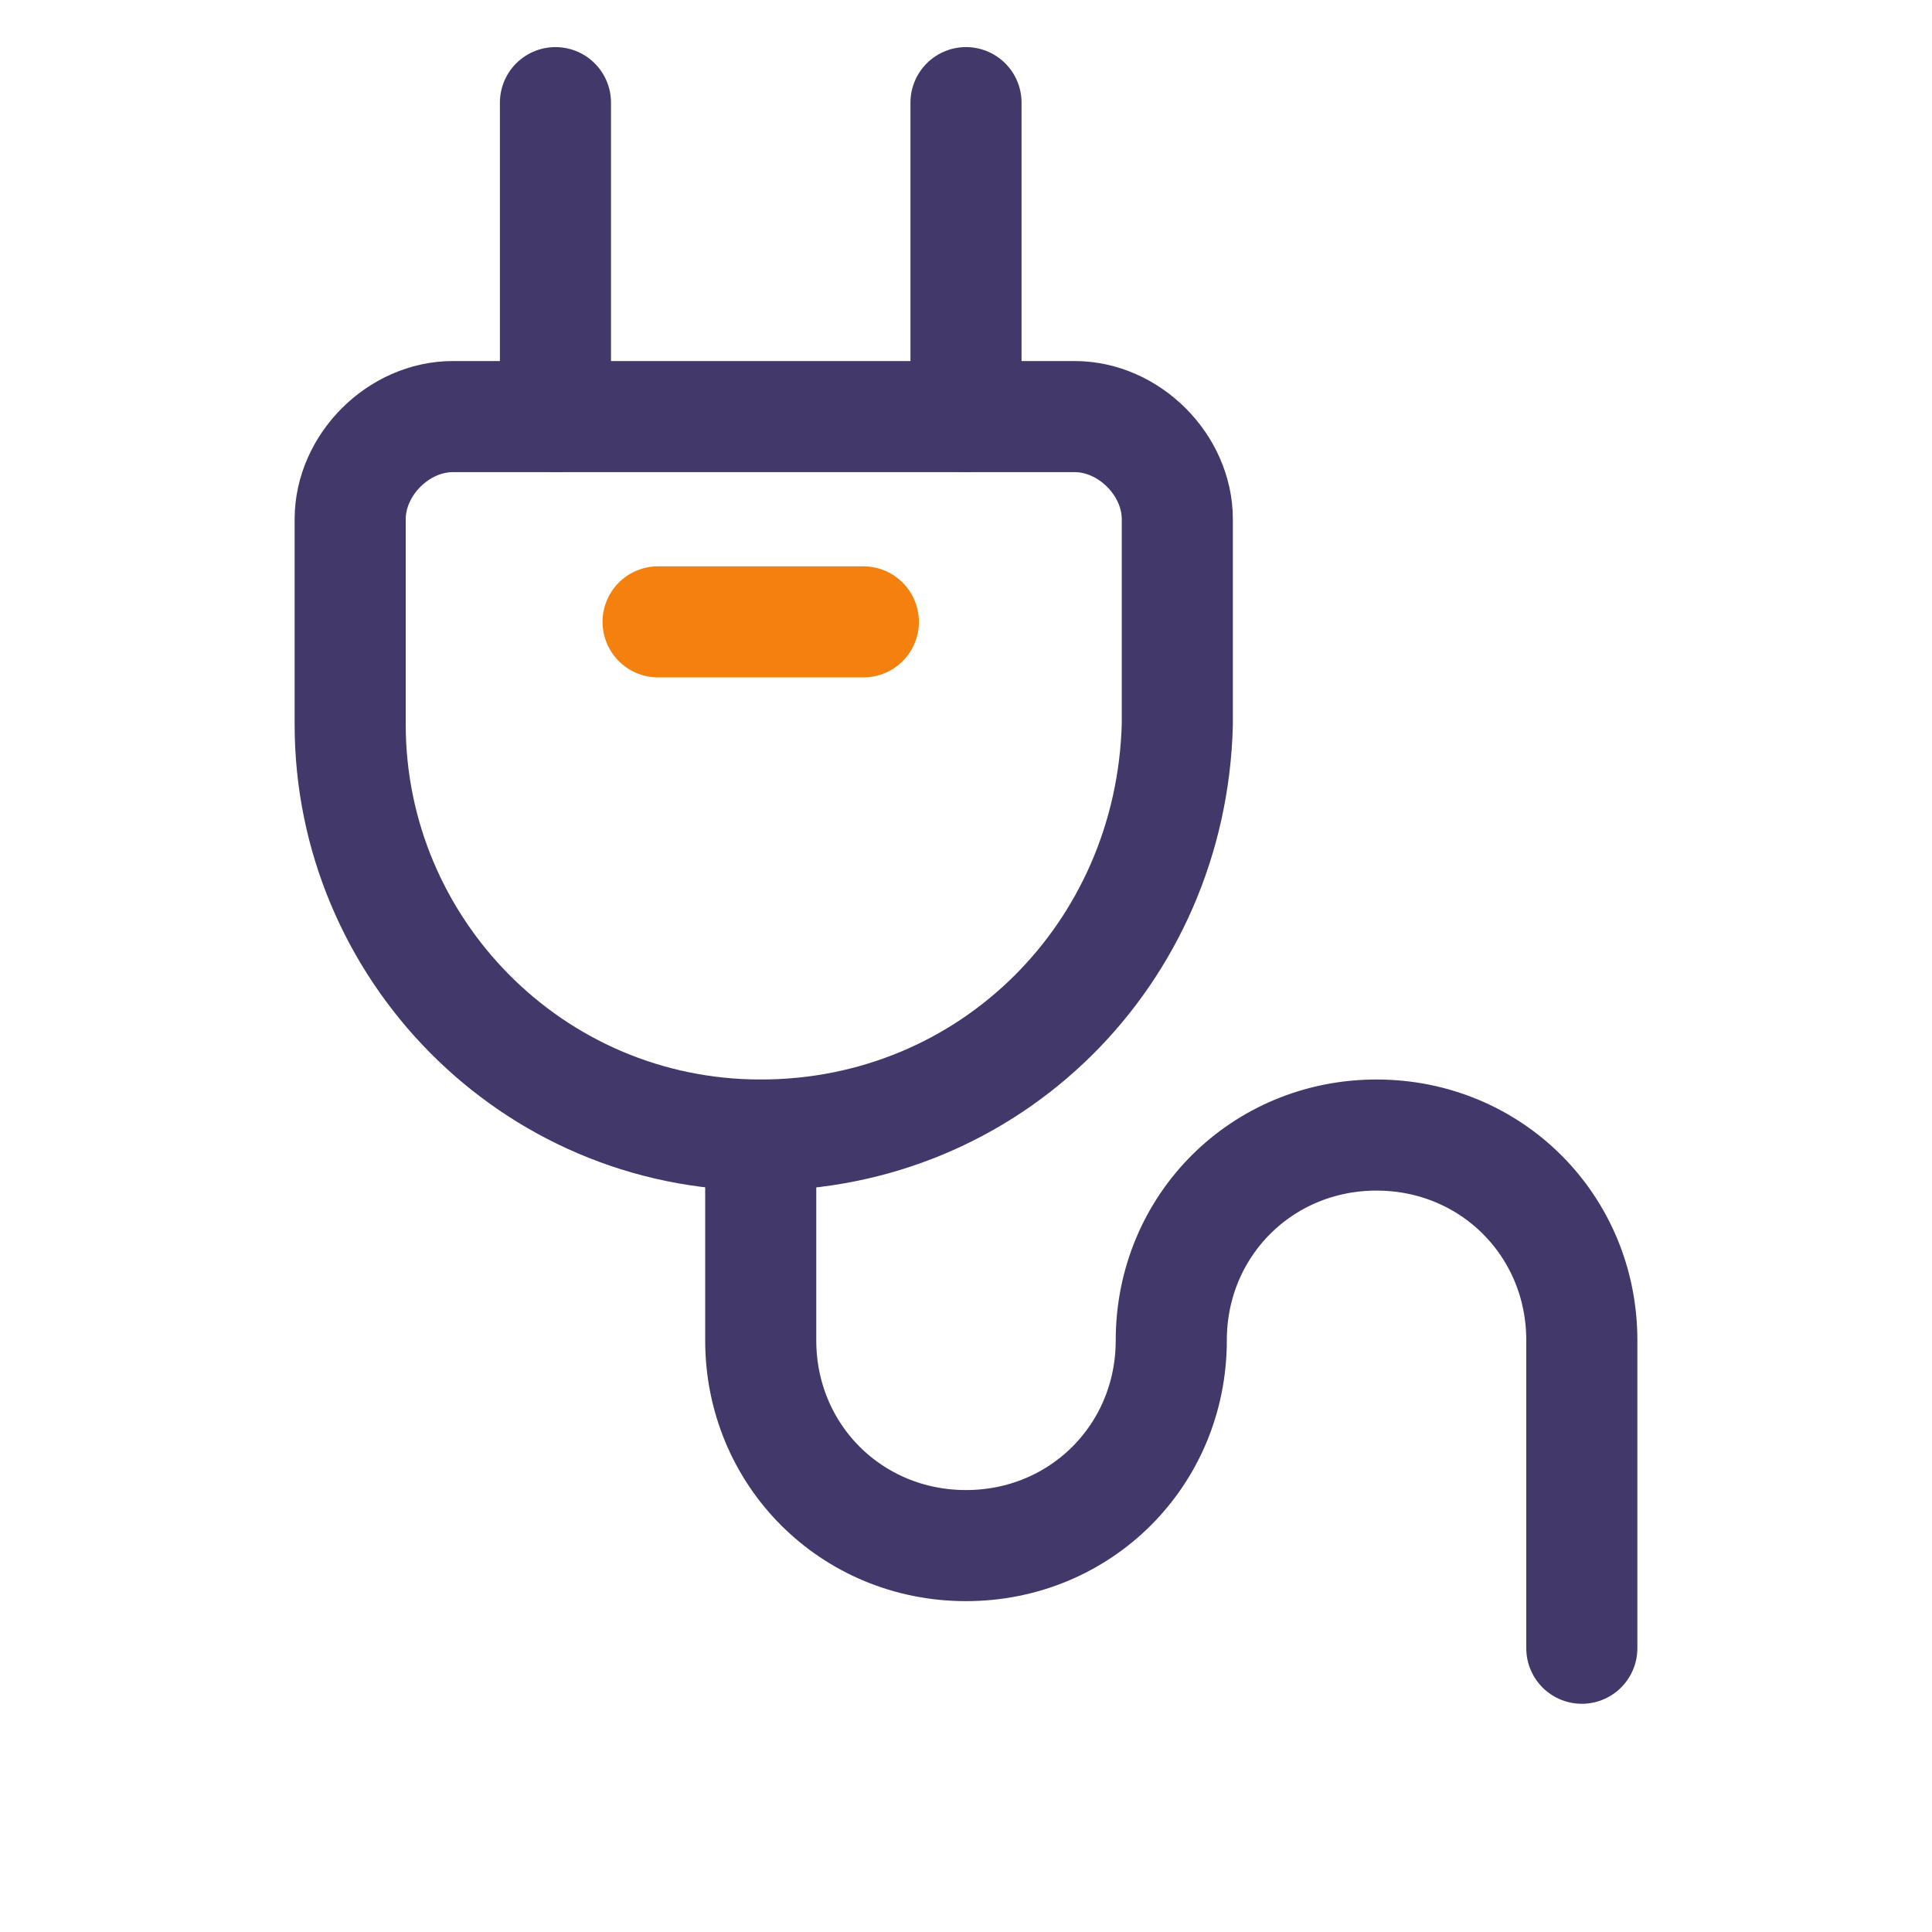 <?xml version="1.0" encoding="utf-8"?>
<!-- Generator: Adobe Illustrator 25.3.1, SVG Export Plug-In . SVG Version: 6.00 Build 0)  -->
<svg version="1.1" id="Layer_1" xmlns="http://www.w3.org/2000/svg" xmlns:xlink="http://www.w3.org/1999/xlink" x="0px" y="0px"
	 viewBox="0 0 32 32" style="enable-background:new 0 0 32 32;" xml:space="preserve">
<style type="text/css">
	.st0{fill:none;stroke:#423869;stroke-width:1.84;stroke-linecap:round;stroke-linejoin:round;stroke-miterlimit:23.333;}
	.st1{fill:none;stroke:#F4810D;stroke-width:1.84;stroke-linecap:round;stroke-linejoin:round;stroke-miterlimit:23.333;}
</style>
<g>
	<path class="st0" d="M12.6,18.8L12.6,18.8c-3.8,0-6.8-3.1-6.8-6.8V8.6c0-0.9,0.8-1.7,1.7-1.7h10.3c0.9,0,1.7,0.8,1.7,1.7V12
		C19.4,15.8,16.4,18.8,12.6,18.8z"/>
	<path class="st0" d="M9.2,6.9V1.7"/>
	<path class="st0" d="M16,6.9V1.7"/>
	<path class="st0" d="M12.6,18.8v3.4c0,1.9,1.5,3.4,3.4,3.4l0,0c1.9,0,3.4-1.5,3.4-3.4l0,0c0-1.9,1.5-3.4,3.4-3.4l0,0
		c1.9,0,3.4,1.5,3.4,3.4v5.1"/>
	<path class="st1" d="M10.9,10.3h3.4"/>
</g>
</svg>
